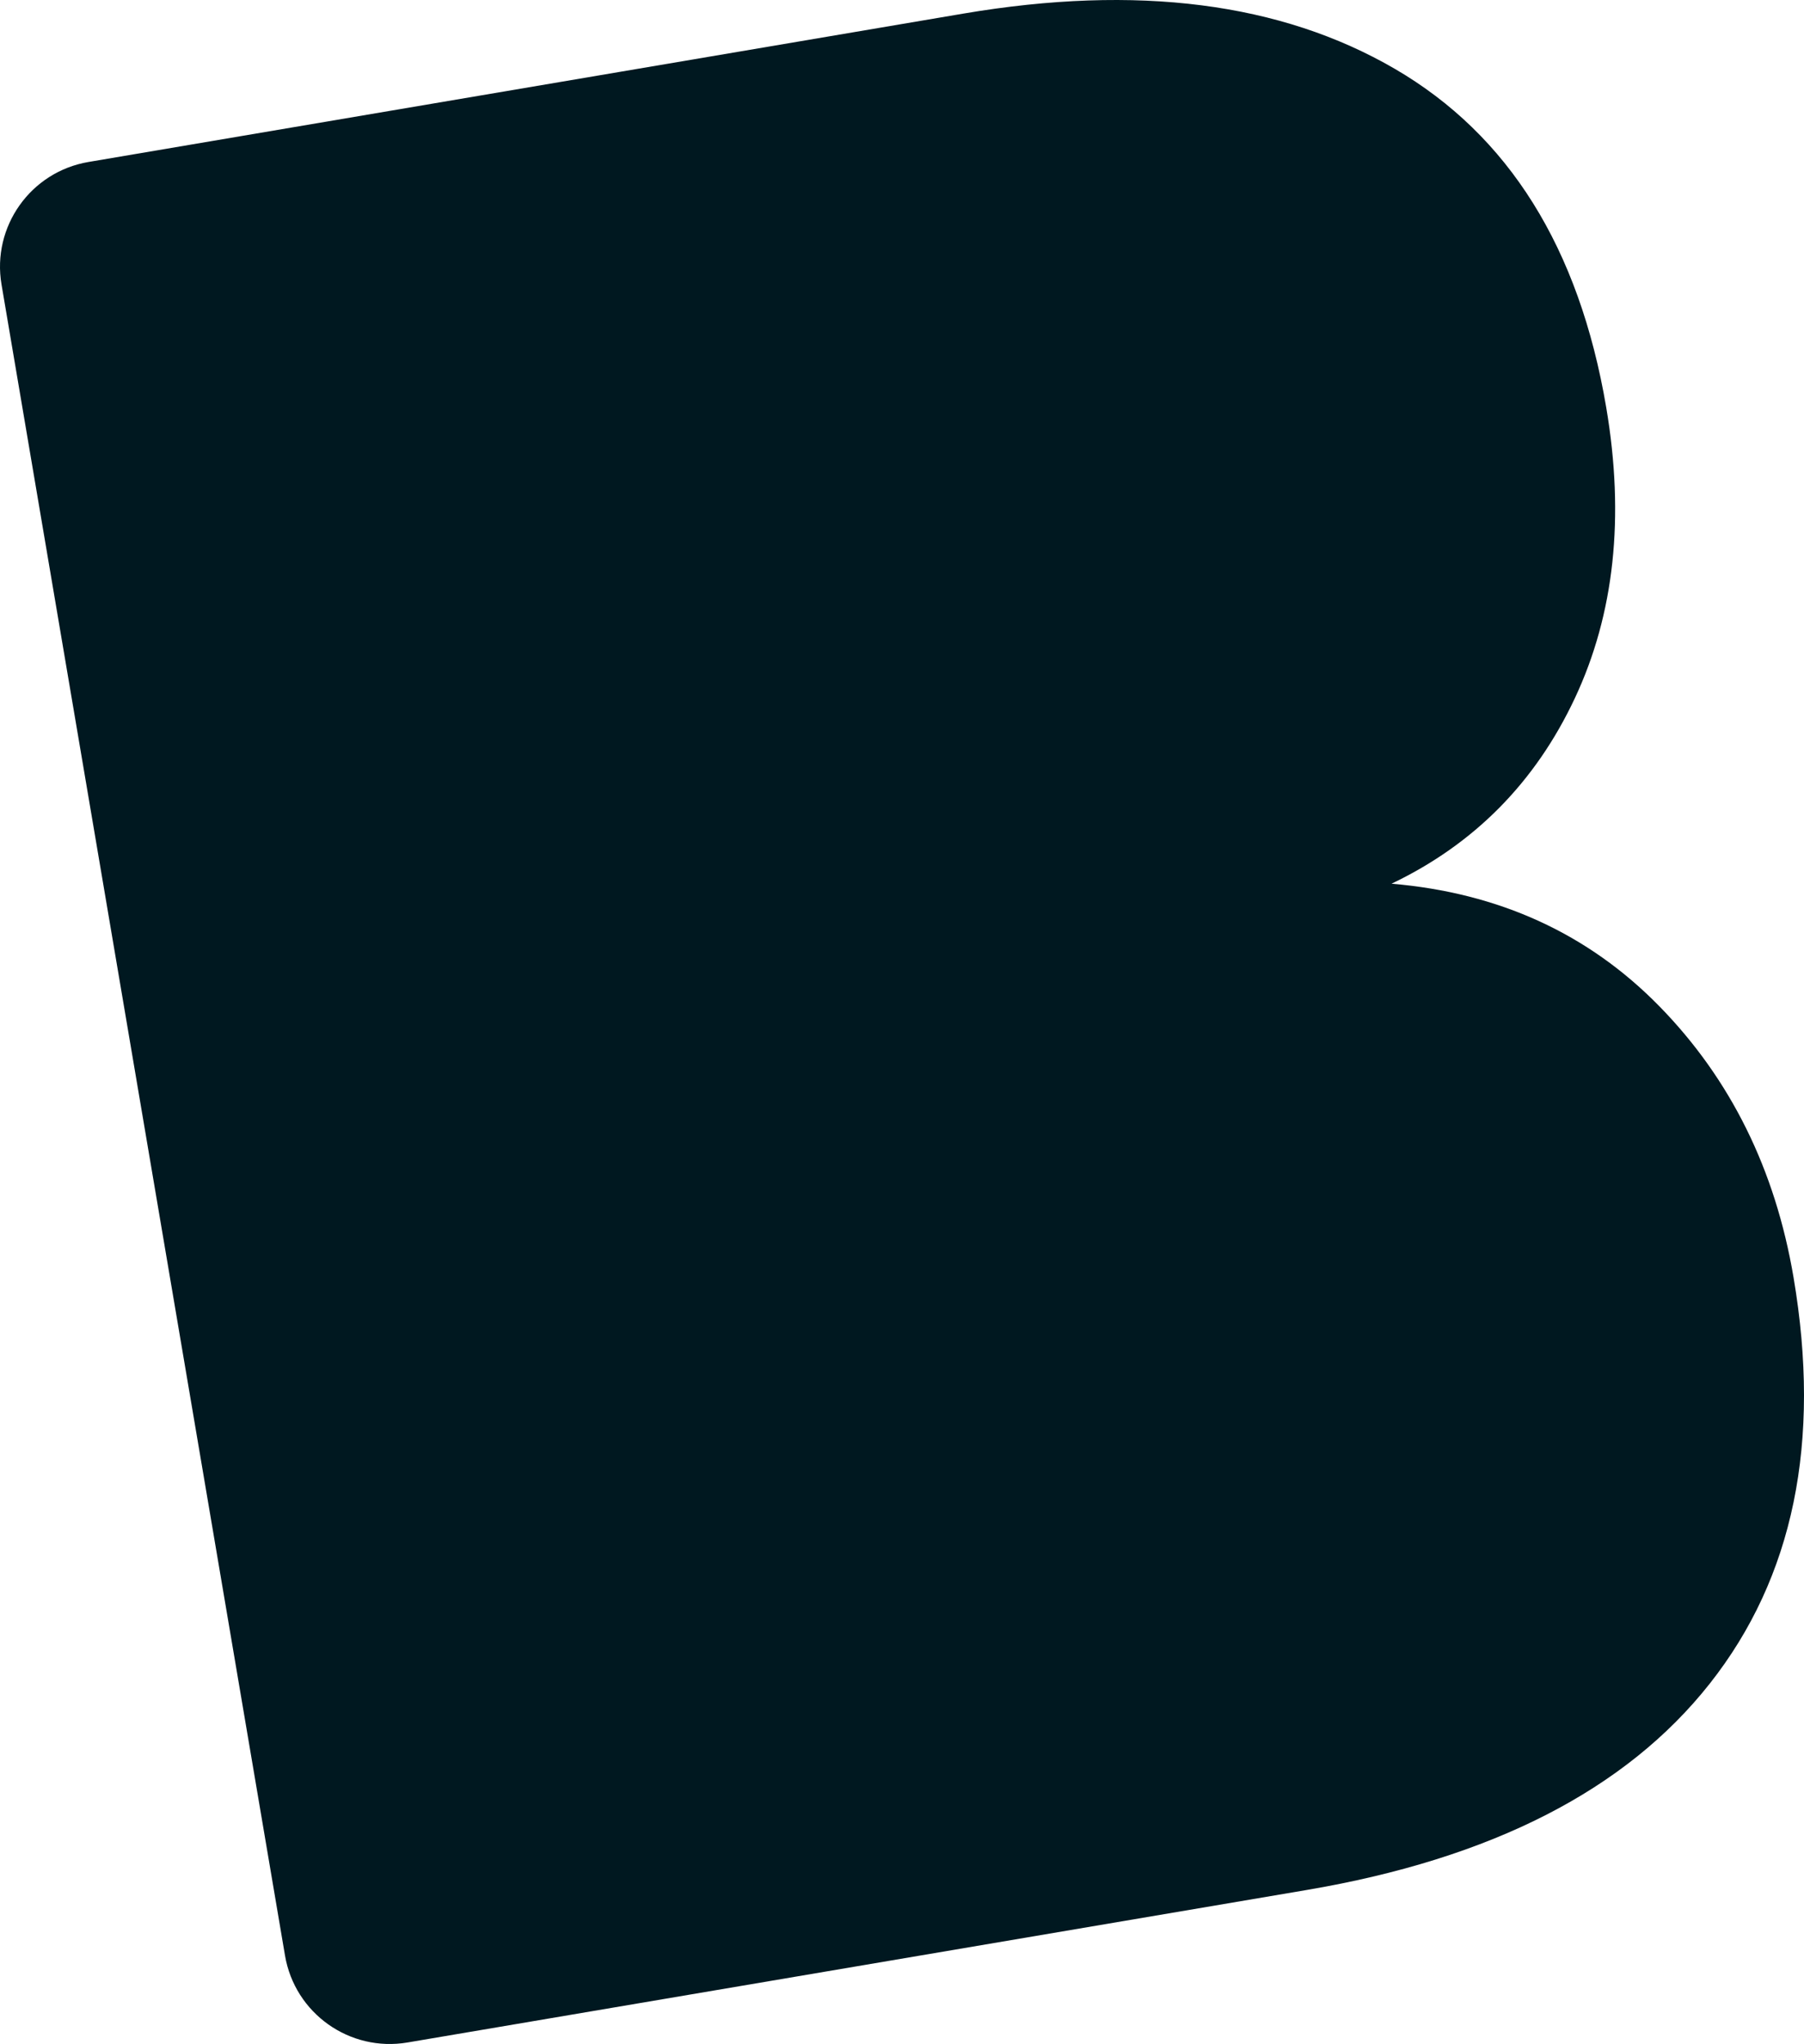 <?xml version="1.0" encoding="UTF-8"?><svg id="uuid-81c15a15-318f-4a13-9d1b-de866ca7e83b" xmlns="http://www.w3.org/2000/svg" viewBox="0 0 312.07 353.638"><defs><style>.uuid-8ad84462-1f1e-4a2e-bff2-62ca133ad2e5{fill:#001820;}</style></defs><path class="uuid-8ad84462-1f1e-4a2e-bff2-62ca133ad2e5" d="M287.056,174.105c-12.3-12.569-27.748-19.64-46.338-21.214,14.304-6.837,24.873-17.53,31.712-32.091,6.834-14.551,8.647-31.324,5.424-50.323-4.677-27.572-16.867-47.089-36.566-58.566C221.584.443,196.707-2.746,166.645,2.353l-59.41,10.077L15.92,27.92l-.611.104C5.301,29.721-1.436,39.211.262,49.219l49.04,289.109c1.698,10.008,11.187,16.746,21.196,15.048l.611-.104,91.315-15.489,63.585-10.786c32.006-5.429,55.263-17.33,69.757-35.707,14.495-18.37,19.324-41.807,14.492-70.299-3.169-18.683-10.908-34.316-23.201-46.886Z"/></svg>
